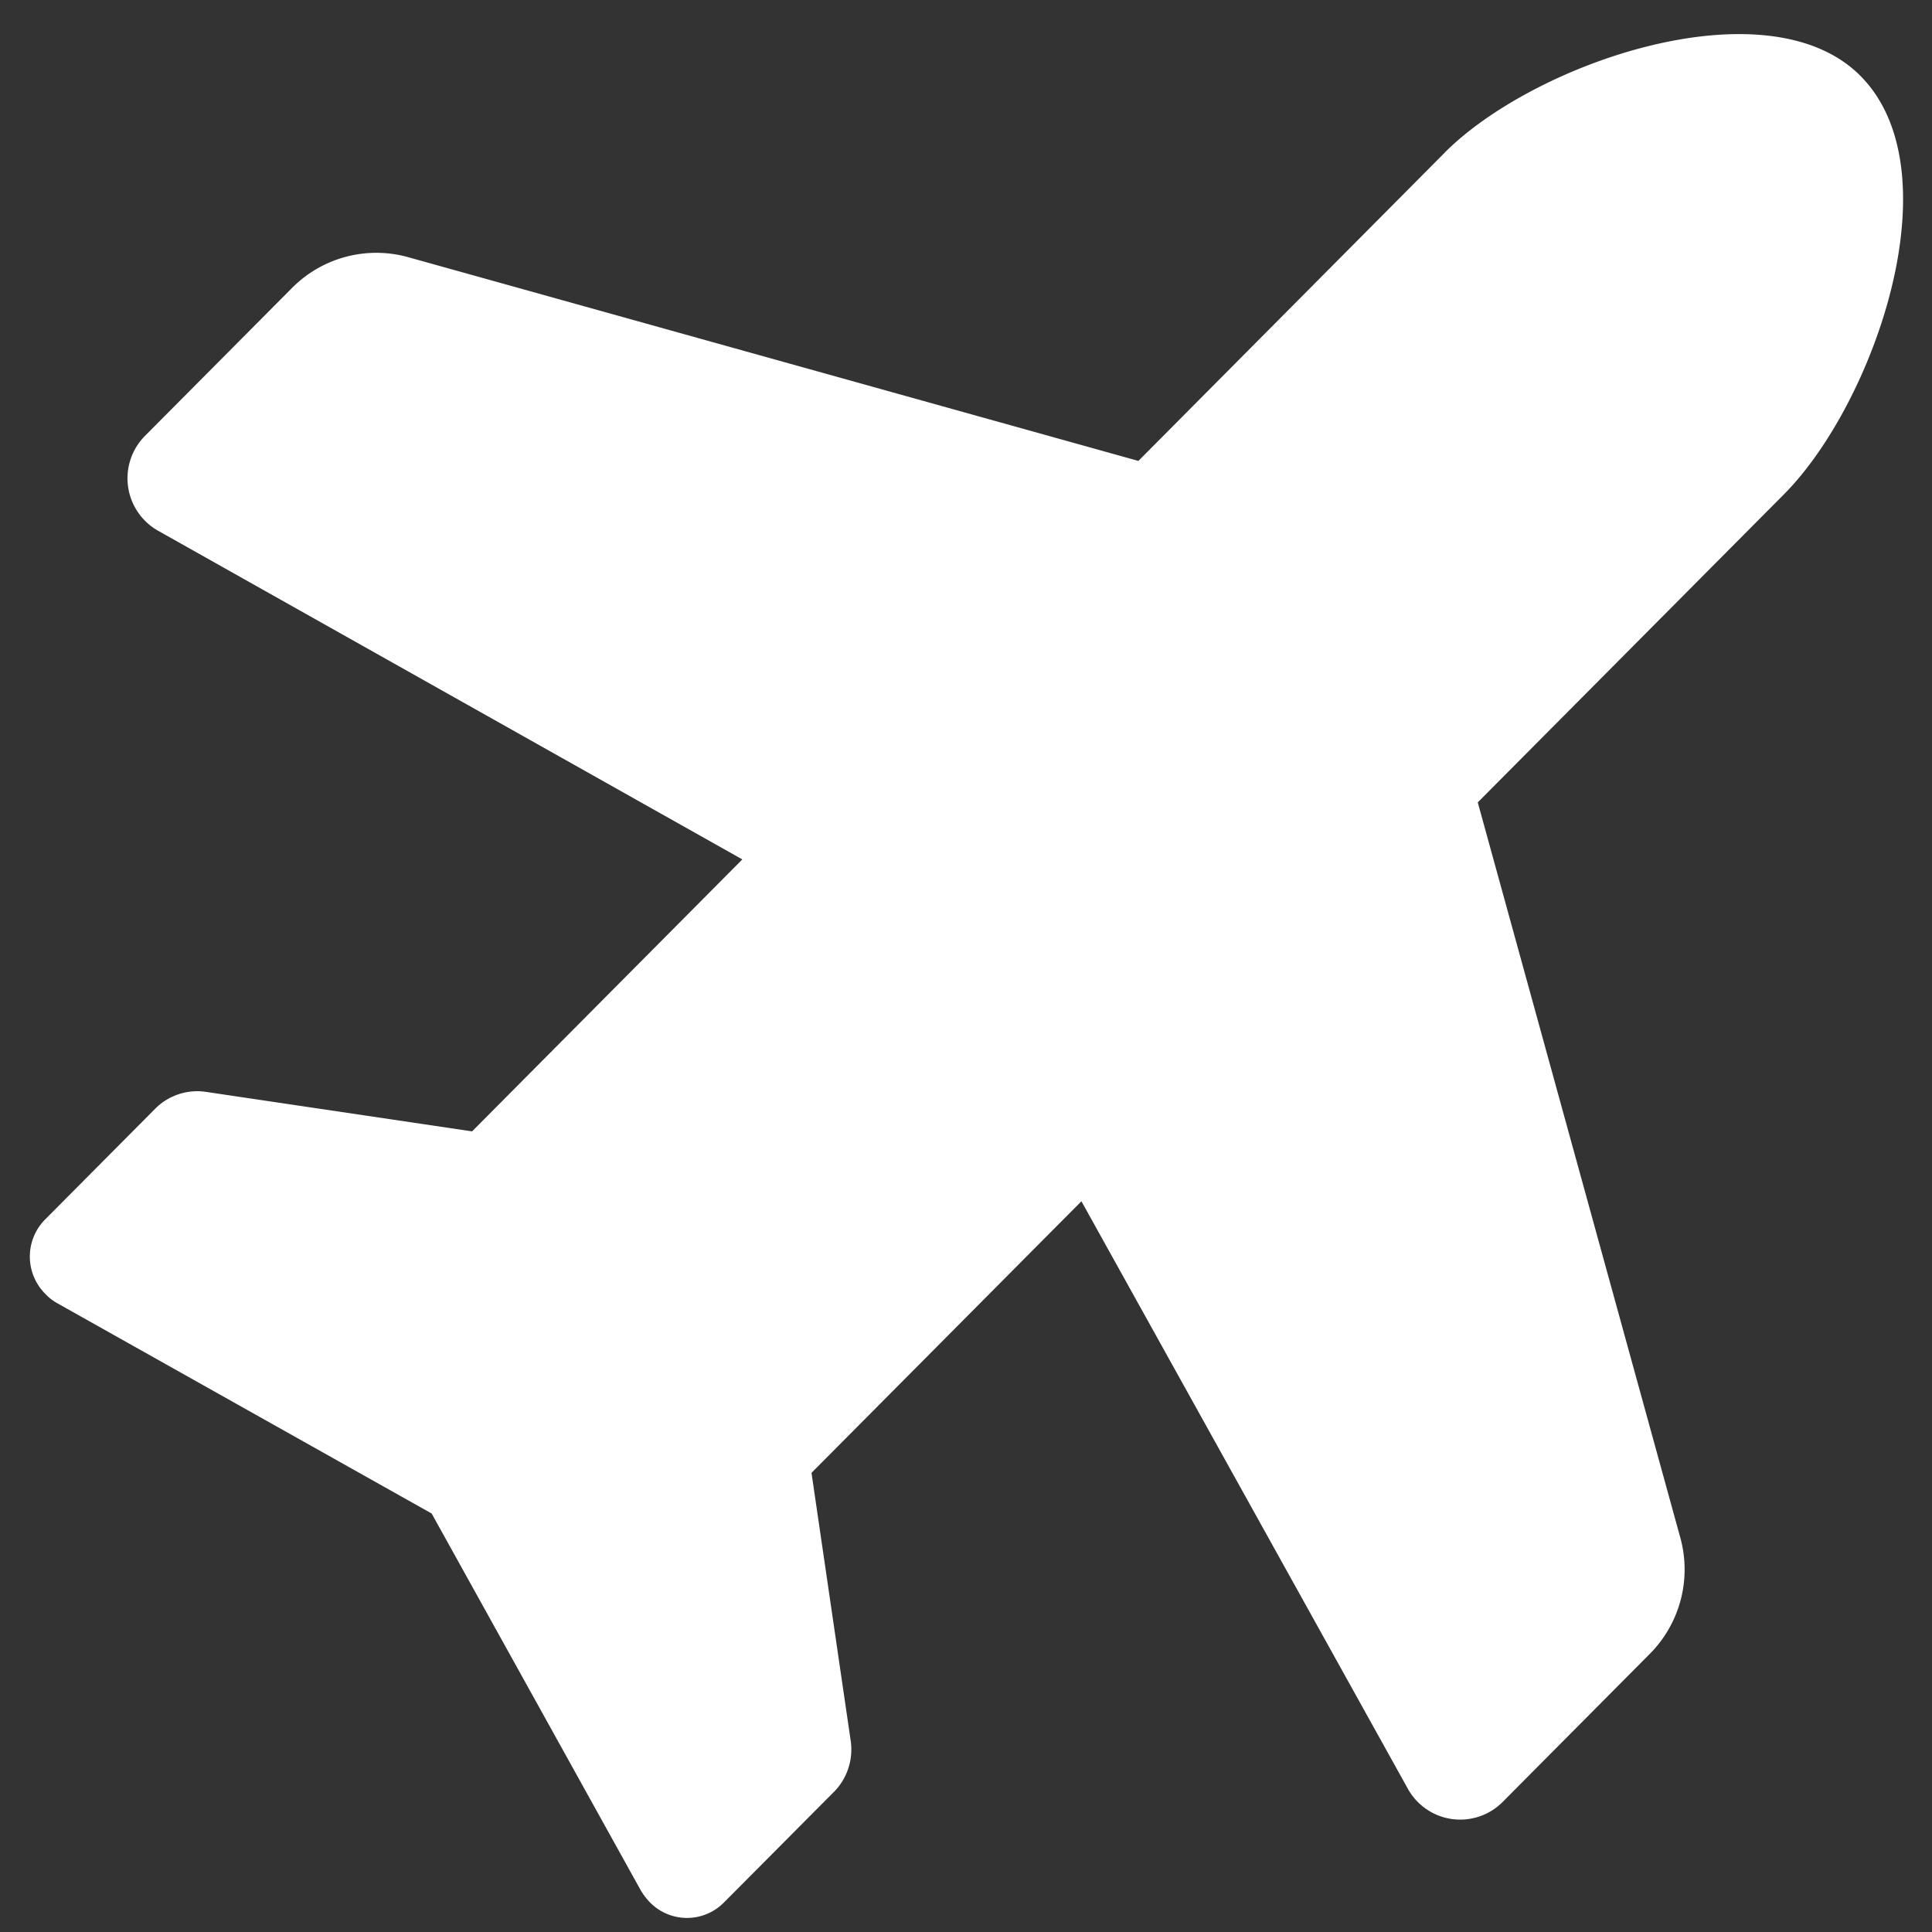 <svg xmlns="http://www.w3.org/2000/svg" width="35" height="35" fill="none"><rect width="100%" height="100%" fill="#333333" stroke="none"/><path fill="#fff" d="M26.17 2.767c1.627-1.638 5.851-3.084 7.533-1.393 1.729 1.74.243 5.943-1.384 7.58l-5.548 5.582 3.668 13.315a2.168 2.168 0 0 1-.55 2.109l-2.673 2.69a1.084 1.084 0 0 1-1.713-.248l-5.912-10.64-4.89 4.92.71 4.853c.05.337-.063.683-.3.923l-1.999 2.01a.94.94 0 0 1-1.339-.006 1.199 1.199 0 0 1-.163-.213l-3.79-6.83-6.788-3.813a.895.895 0 0 1-.21-.165.955.955 0 0 1-.007-1.347l1.998-2.01c.238-.24.582-.354.916-.304l4.823.716 4.896-4.927L2.873 9.62a1.091 1.091 0 0 1-.252-1.718l2.674-2.69a2.15 2.15 0 0 1 2.096-.554L20.623 8.35l5.547-5.582Z"/></svg>
